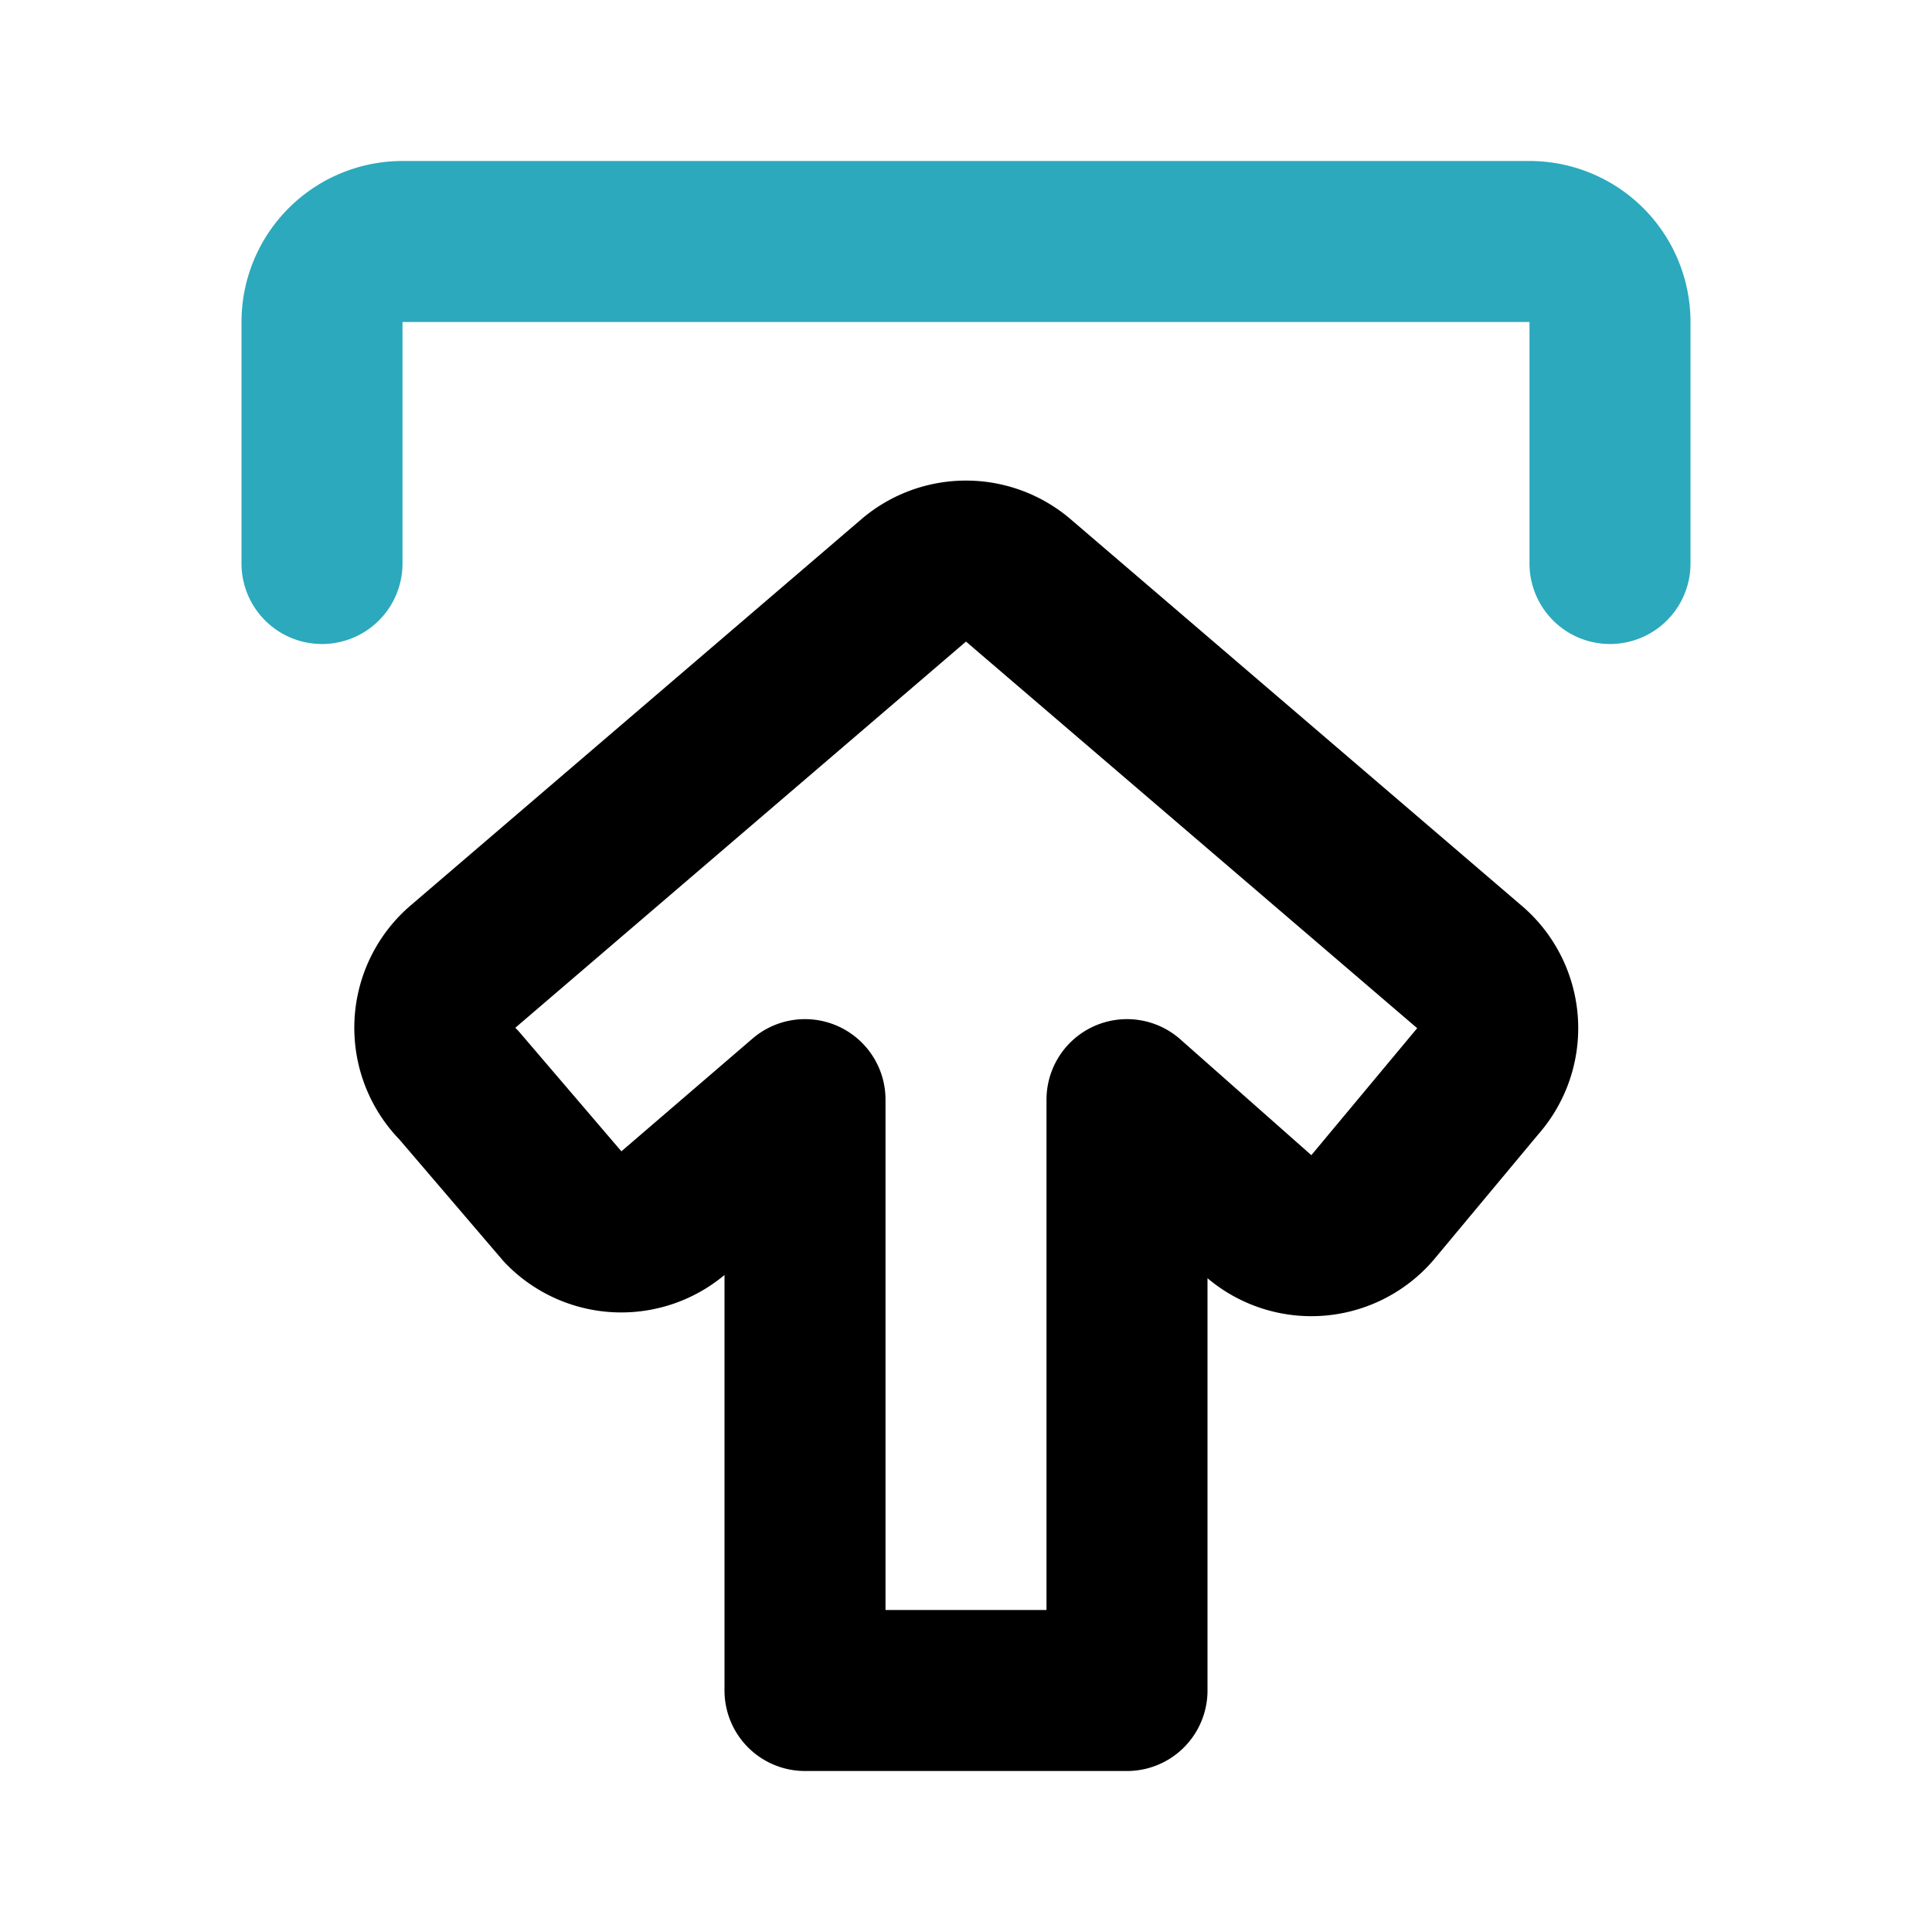 <?xml version="1.0" encoding="utf-8"?>
<svg fill="#000000" width="800px" height="800px" viewBox="0 0 24 24" id="upload-2" data-name="Line Color" xmlns="http://www.w3.org/2000/svg" class="icon line-color"><path id="secondary" d="M4,7V4A1,1,0,0,1,5,3H19a1,1,0,0,1,1,1V7" style="fill: none; stroke: rgb(44, 169, 188); stroke-linecap: round; stroke-linejoin: round; stroke-width: 2;"></path><path id="primary" d="M18.35,13.44,17.05,15a1,1,0,0,1-1.41.11L14,13.66V21H10V13.66L8.36,15.07A1,1,0,0,1,7,15l-1.3-1.52A1,1,0,0,1,5.76,12l5.59-4.79a1,1,0,0,1,1.3,0L18.24,12A1,1,0,0,1,18.35,13.44Z" style="fill: none; stroke: rgb(0, 0, 0); stroke-linecap: round; stroke-linejoin: round; stroke-width: 2;"></path></svg>